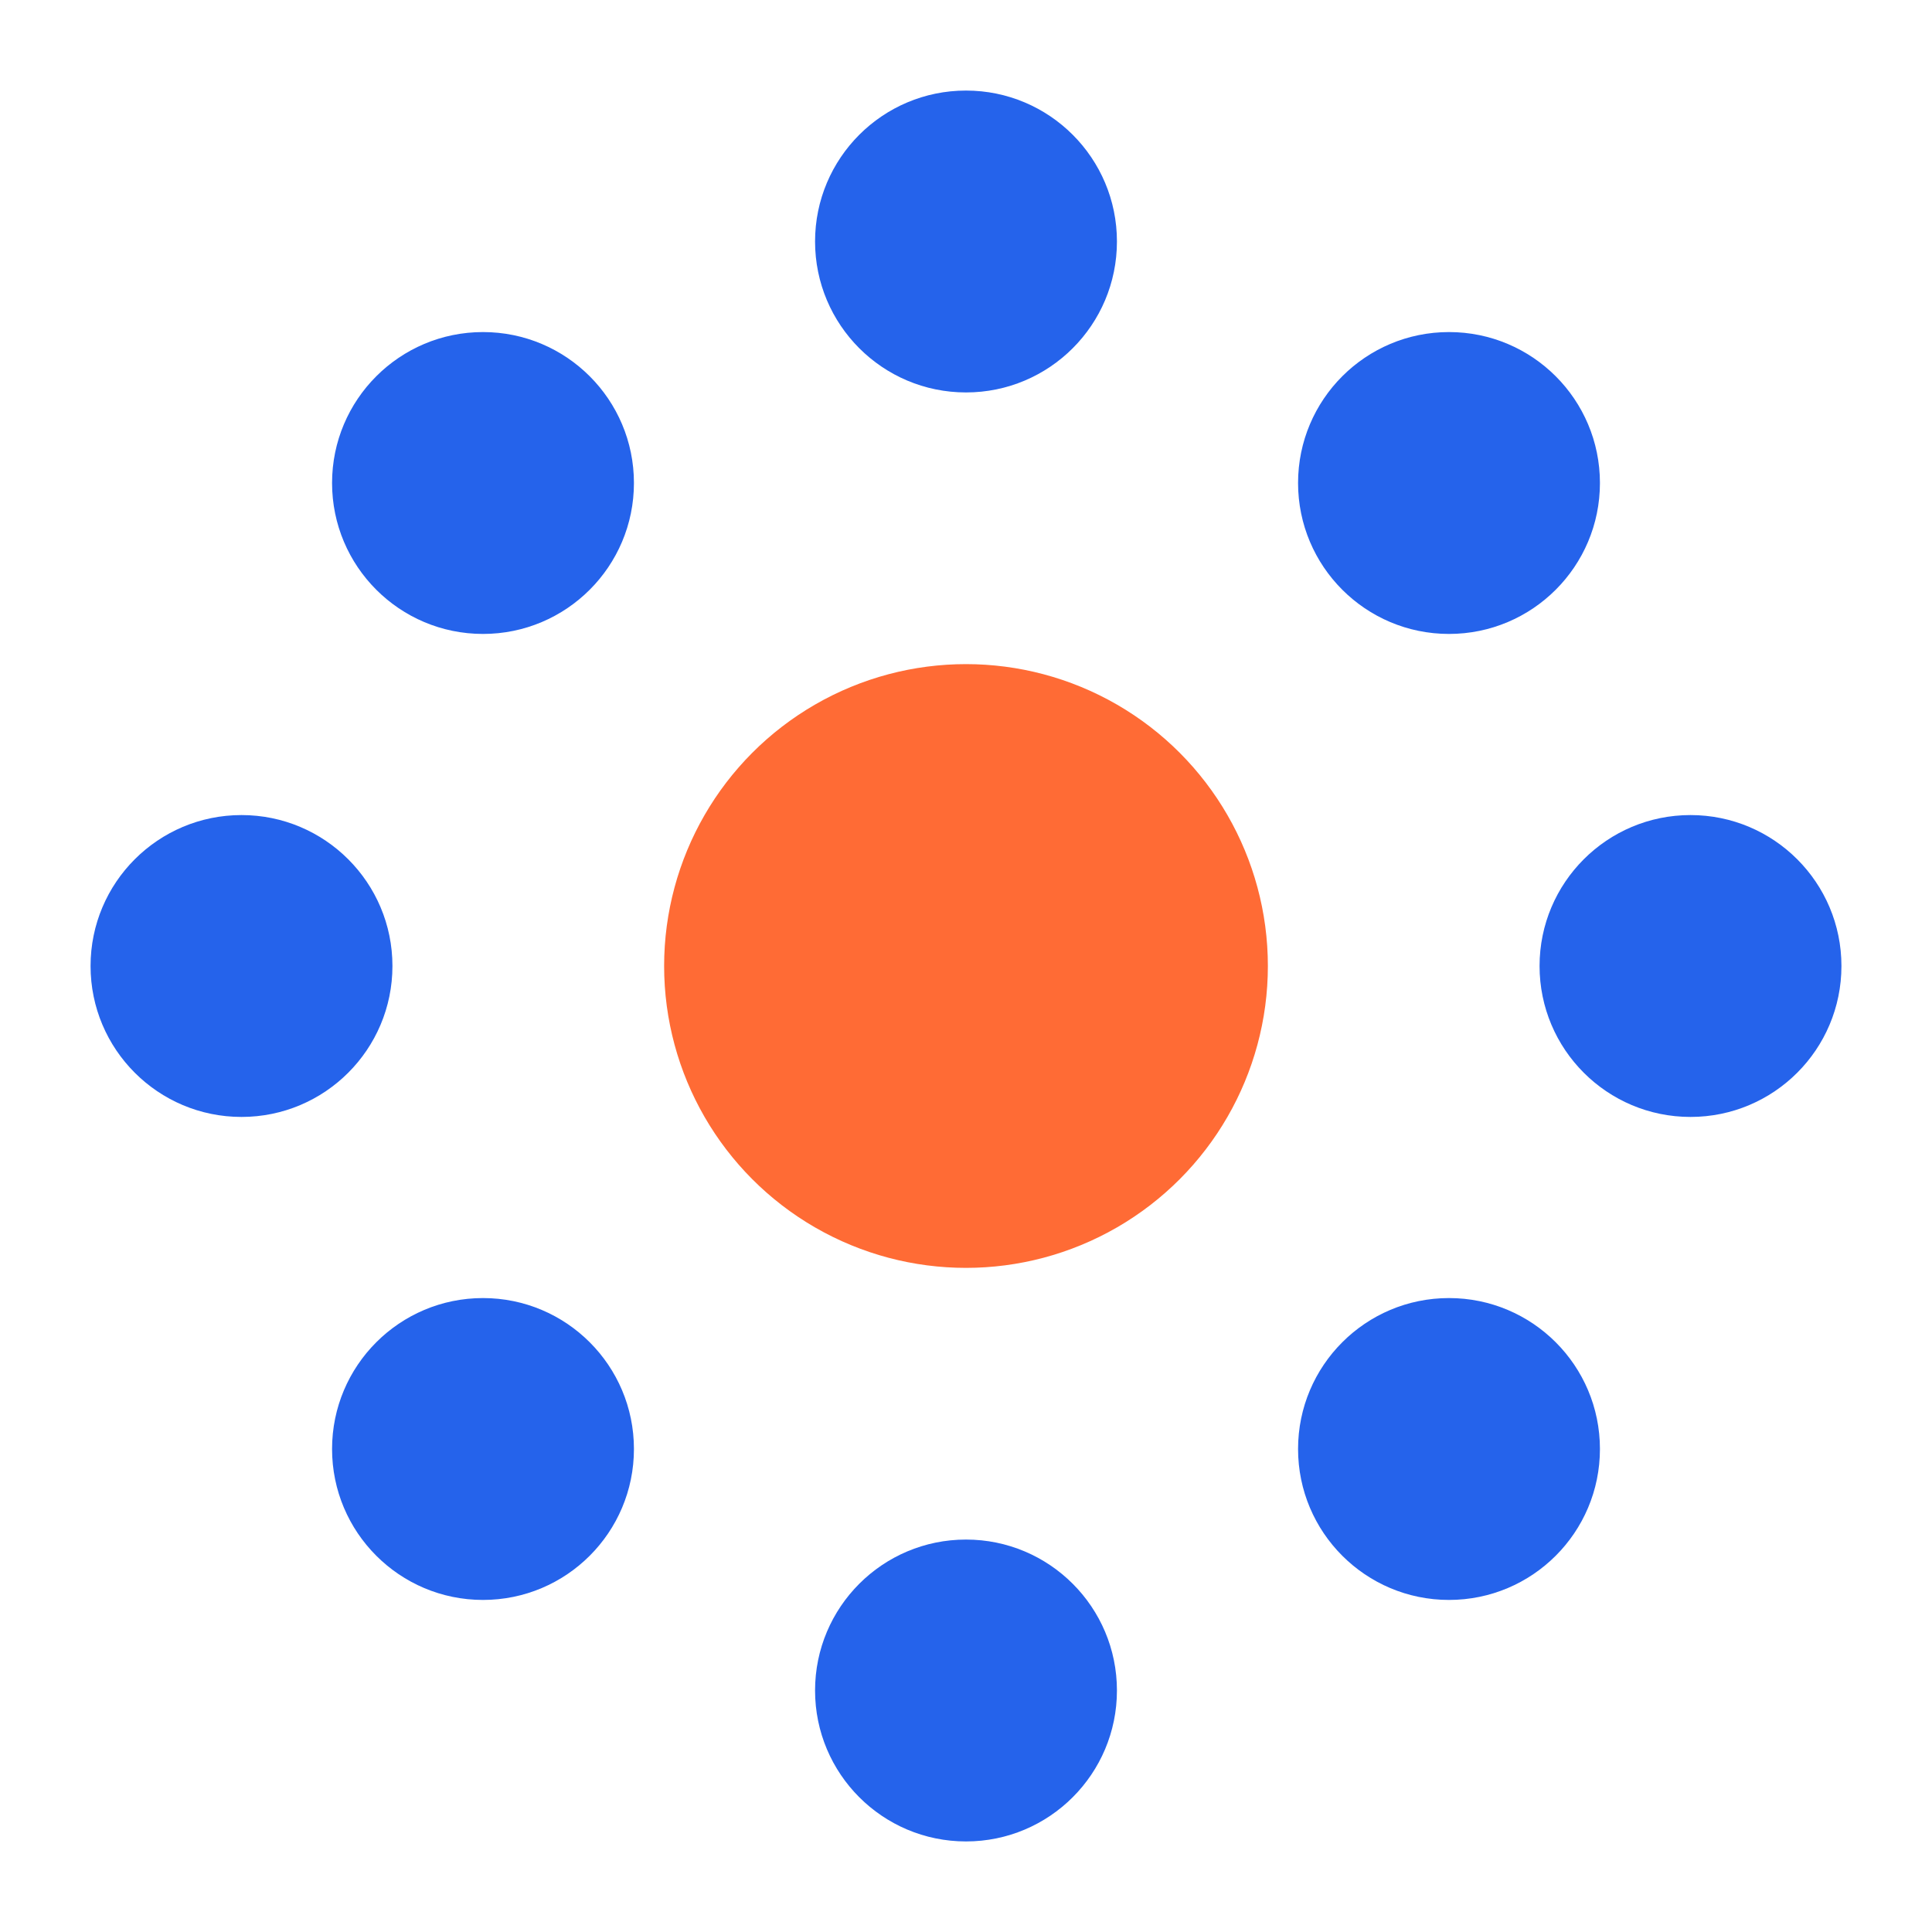 <svg xmlns="http://www.w3.org/2000/svg" viewBox="0 0 32 32" width="32" height="32">
  <!-- Static version - no animation -->

  <!-- Outer nodes -->
  <circle cx="16" cy="4" r="2.5" fill="#2563EB" />
  <circle cx="28" cy="16" r="2.5" fill="#2563EB" />
  <circle cx="16" cy="28" r="2.5" fill="#2563EB" />
  <circle cx="4" cy="16" r="2.5" fill="#2563EB" />
  <circle cx="24" cy="8" r="2.5" fill="#2563EB" />
  <circle cx="24" cy="24" r="2.5" fill="#2563EB" />
  <circle cx="8" cy="24" r="2.5" fill="#2563EB" />
  <circle cx="8" cy="8" r="2.5" fill="#2563EB" />

  <!-- Center hub -->
  <circle cx="16" cy="16" r="5" fill="#FF6B35" />
</svg>

